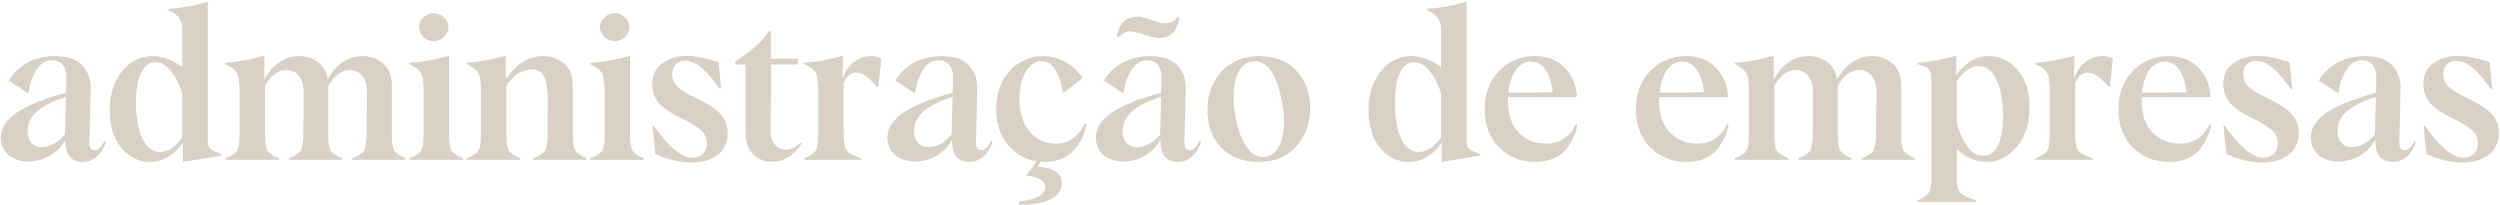 <svg xmlns="http://www.w3.org/2000/svg" width="1367" height="112" viewBox="0 0 1367 112" fill="none"><path d="M1326.8 84.283L1325.19 68.756L1325.88 68.641C1334.05 80.373 1341.07 86.239 1347.16 86.239C1351.76 86.239 1354.98 82.903 1354.98 78.302C1354.98 72.666 1350.73 69.561 1341.64 64.96C1337.5 63.005 1336.24 62.2 1332.67 59.784C1330.95 58.519 1329.57 57.369 1328.65 56.218C1326.8 53.918 1325.08 50.238 1325.08 46.212C1325.08 41.151 1326.92 37.24 1330.6 34.595C1334.28 31.95 1338.65 30.569 1343.83 30.569C1348.77 30.569 1354.64 31.72 1361.43 34.135L1362.69 48.512L1361.89 48.627C1354.98 38.391 1348.66 33.215 1343.02 33.215C1339 33.215 1336.01 36.205 1336.01 40.691C1336.01 43.797 1337.16 46.097 1340.03 48.397C1342.91 50.583 1344.75 51.618 1349.69 53.918C1360.74 59.324 1366.37 64.04 1366.37 72.666C1366.49 87.619 1348.66 93.945 1326.8 84.283Z" fill="#D9D0C6"></path><path d="M1308.27 88.539C1301.02 88.539 1298.6 83.018 1298.95 76.692H1298.72C1295.38 82.788 1287.91 88.309 1278.71 88.309C1269.39 88.309 1263.52 83.018 1263.52 75.197C1263.52 64.615 1275.6 57.139 1299.18 50.698L1299.41 42.416C1299.52 37.471 1297.22 32.985 1291.59 32.985C1287.91 32.985 1285.03 34.825 1282.85 38.391C1280.66 41.956 1279.28 45.982 1278.71 50.698L1278.13 50.813L1267.89 44.027C1271.92 37.011 1280.55 30.685 1293.08 30.685C1300.1 30.685 1305.05 32.41 1308.15 35.86C1311.26 39.196 1312.75 43.337 1312.64 48.282L1311.95 78.187C1311.95 80.833 1312.87 82.098 1314.82 82.098C1316.78 82.098 1318.62 80.488 1320.11 77.152L1321.03 77.612C1319.08 83.593 1314.82 88.539 1308.27 88.539ZM1285.95 80.488C1290.32 80.488 1294.58 78.187 1298.6 73.587L1299.18 52.998C1284 57.714 1278.13 63.925 1278.13 71.631C1278.13 77.152 1281.24 80.488 1285.95 80.488Z" fill="#D9D0C6"></path><path d="M1217.4 84.283L1215.79 68.756L1216.48 68.641C1224.65 80.373 1231.66 86.239 1237.76 86.239C1242.36 86.239 1245.58 82.903 1245.58 78.302C1245.58 72.666 1241.33 69.561 1232.24 64.96C1228.1 63.005 1226.83 62.2 1223.27 59.784C1221.54 58.519 1220.16 57.369 1219.24 56.218C1217.4 53.918 1215.68 50.238 1215.68 46.212C1215.68 41.151 1217.52 37.24 1221.2 34.595C1224.88 31.95 1229.25 30.569 1234.42 30.569C1239.37 30.569 1245.24 31.72 1252.02 34.135L1253.29 48.512L1252.48 48.627C1245.58 38.391 1239.26 33.215 1233.62 33.215C1229.59 33.215 1226.6 36.205 1226.6 40.691C1226.6 43.797 1227.75 46.097 1230.63 48.397C1233.5 50.583 1235.34 51.618 1240.29 53.918C1251.33 59.324 1256.97 64.04 1256.97 72.666C1257.08 87.619 1239.26 93.945 1217.4 84.283Z" fill="#D9D0C6"></path><path d="M1208.18 67.951L1209.1 68.411C1208.3 72.436 1206.8 76.117 1203.47 80.833C1200.25 85.434 1194.03 88.539 1186.1 88.539C1178.16 88.539 1171.49 85.894 1166.2 80.603C1161.02 75.312 1158.38 68.411 1158.38 59.784C1158.38 51.158 1161.02 44.257 1166.2 38.851C1171.38 33.445 1177.93 30.685 1185.87 30.685C1204.85 30.685 1208.64 47.822 1208.64 51.733V53.113H1171.15C1171.03 53.573 1171.03 53.918 1171.03 54.148C1171.03 54.148 1171.03 54.263 1171.03 54.493C1171.03 62.545 1172.99 68.526 1177.01 72.551C1181.04 76.577 1186.1 78.532 1191.96 78.532C1199.44 78.532 1204.85 74.967 1208.18 67.951ZM1183.57 33.675C1177.01 33.675 1172.53 40.001 1171.26 50.698L1195.53 50.468C1195.42 47.707 1194.72 44.372 1193 40.576C1191.27 36.55 1187.82 33.675 1183.57 33.675Z" fill="#D9D0C6"></path><path d="M1113.07 87.388V86.583C1116.4 85.203 1118.48 83.823 1119.4 82.443C1120.32 80.947 1120.78 78.072 1120.78 73.816V49.547C1120.78 44.831 1120.32 41.611 1119.4 39.886C1118.48 38.045 1116.4 36.435 1113.07 35.055V34.365C1120.55 33.79 1127.56 32.409 1134.35 30.454L1134 42.071H1134.35C1136.53 36.205 1142.05 30.684 1149.76 30.684C1151.95 30.684 1153.79 31.144 1155.28 32.179L1153.67 47.477H1152.87C1148.61 42.301 1144.93 39.656 1141.59 39.656C1138.72 39.656 1136.42 41.496 1134.69 45.176V73.816C1134.69 78.072 1135.27 80.947 1136.42 82.443C1137.57 83.823 1140.21 85.203 1144.24 86.583V87.388H1113.07Z" fill="#D9D0C6"></path><path d="M1087.46 30.684C1093.78 30.684 1099.07 33.215 1103.33 38.39C1107.58 43.451 1109.77 50.122 1109.77 58.519C1109.77 67.49 1107.47 74.736 1102.75 80.257C1098.04 85.778 1092.63 88.539 1086.31 88.539C1080.44 88.539 1075.03 86.238 1070.2 81.752H1069.97V96.82C1069.97 101.076 1070.66 103.951 1071.93 105.331C1073.19 106.827 1076.18 108.207 1080.67 109.587V110.392H1048.46V109.587C1051.69 108.207 1053.76 106.827 1054.68 105.331C1055.6 103.951 1056.06 101.076 1056.06 96.82V42.186C1056.06 38.045 1054.56 36.78 1048.46 35.055V34.365C1055.71 33.79 1062.84 32.409 1069.74 30.454L1069.63 40.691L1069.86 40.806C1074.8 34.02 1080.67 30.684 1087.46 30.684ZM1095.28 63.349C1095.28 55.413 1094.13 48.972 1091.83 43.796C1089.53 38.62 1086.19 36.09 1081.71 36.09C1077.91 36.09 1074 38.736 1069.97 44.141V67.49C1071.24 72.206 1073.19 76.347 1075.61 79.912C1078.02 83.478 1081.02 85.203 1084.58 85.203C1091.6 85.203 1095.28 77.037 1095.28 63.349Z" fill="#D9D0C6"></path><path d="M1039.61 73.816C1039.61 78.072 1040.07 80.947 1040.99 82.443C1041.91 83.823 1043.98 85.203 1047.2 86.583V87.388H1017.98V86.583C1021.32 85.203 1023.39 83.823 1024.31 82.443C1025.23 80.947 1025.69 78.072 1025.81 73.816C1025.92 63.12 1026.04 55.183 1026.04 50.122C1026.04 42.301 1022.01 38.275 1016.6 38.275C1012.23 38.275 1008.32 41.151 1004.87 46.787V73.816C1004.87 78.072 1005.33 80.947 1006.25 82.443C1007.17 83.823 1009.24 85.203 1012.46 86.583V87.388H983.364V86.583C986.7 85.203 988.885 83.823 989.69 82.443C990.61 81.062 991.07 78.187 991.185 73.816C991.3 70.481 991.3 62.544 991.3 50.122C991.3 42.301 987.16 38.275 981.984 38.275C977.498 38.275 973.588 41.151 970.252 46.787V73.816C970.252 78.072 970.712 80.947 971.632 82.443C972.552 83.823 974.623 85.203 977.843 86.583V87.388H948.628V86.583C951.964 85.203 954.034 83.823 954.954 82.443C955.875 80.947 956.335 78.072 956.335 73.816V49.892C956.335 44.831 955.875 41.496 954.839 39.886C953.919 38.275 951.849 36.665 948.628 35.055V34.365C955.875 33.79 962.891 32.409 969.907 30.454V43.221C974.853 34.825 981.179 30.684 989 30.684C996.246 30.684 1003.15 34.825 1004.53 43.221C1009.47 34.825 1015.8 30.684 1023.62 30.684C1027.88 30.684 1031.56 32.064 1034.78 34.71C1038 37.355 1039.61 41.381 1039.61 46.902V73.816Z" fill="#D9D0C6"></path><path d="M944.335 67.951L945.255 68.411C944.45 72.436 942.955 76.117 939.619 80.833C936.399 85.434 930.188 88.539 922.251 88.539C914.315 88.539 907.644 85.894 902.353 80.603C897.177 75.312 894.532 68.411 894.532 59.784C894.532 51.158 897.177 44.257 902.353 38.851C907.529 33.445 914.085 30.685 922.021 30.685C940.999 30.685 944.795 47.822 944.795 51.733V53.113H907.299C907.184 53.573 907.184 53.918 907.184 54.148C907.184 54.148 907.184 54.263 907.184 54.493C907.184 62.545 909.139 68.526 913.165 72.551C917.19 76.577 922.251 78.532 928.117 78.532C935.593 78.532 940.999 74.967 944.335 67.951ZM919.721 33.675C913.165 33.675 908.679 40.001 907.414 50.698L931.683 50.468C931.568 47.707 930.878 44.372 929.152 40.576C927.427 36.55 923.977 33.675 919.721 33.675Z" fill="#D9D0C6"></path><path d="M861.665 67.951L862.585 68.411C861.78 72.436 860.285 76.117 856.949 80.833C853.729 85.434 847.518 88.539 839.581 88.539C831.645 88.539 824.974 85.894 819.683 80.603C814.507 75.312 811.862 68.411 811.862 59.784C811.862 51.158 814.507 44.257 819.683 38.851C824.859 33.445 831.415 30.685 839.351 30.685C858.329 30.685 862.125 47.822 862.125 51.733V53.113H824.629C824.514 53.573 824.514 53.918 824.514 54.148C824.514 54.148 824.514 54.263 824.514 54.493C824.514 62.545 826.469 68.526 830.495 72.551C834.521 76.577 839.581 78.532 845.447 78.532C852.924 78.532 858.329 74.967 861.665 67.951ZM837.051 33.675C830.495 33.675 826.009 40.001 824.744 50.698L849.013 50.468C848.898 47.707 848.208 44.372 846.482 40.576C844.757 36.55 841.307 33.675 837.051 33.675Z" fill="#D9D0C6"></path><path d="M770.371 88.539C764.275 88.539 759.099 86.008 754.728 80.948C750.472 75.772 748.287 68.986 748.287 60.359C748.287 51.733 750.472 44.717 754.958 39.081C759.444 33.445 765.08 30.684 771.636 30.684C778.077 30.684 784.633 33.79 787.969 36.895V15.732C787.969 11.016 785.438 7.566 780.377 5.61V4.805C787.739 4.345 794.87 3.08 801.886 0.895V76.347C801.886 78.762 802.346 80.373 803.266 81.293C804.301 82.213 806.372 83.248 809.477 84.398V85.088L788.314 88.539V78.072H788.199C784.403 84.053 777.847 88.539 770.371 88.539ZM775.777 83.133C780.032 83.133 784.173 80.488 787.969 75.197V50.928C786.473 46.442 784.518 42.416 781.988 39.081C779.457 35.745 776.582 34.02 773.246 34.02C765.885 34.02 762.664 43.566 762.664 56.449C762.664 72.436 767.61 83.133 775.777 83.133Z" fill="#D9D0C6"></path><path d="M688.06 88.539C679.779 88.539 673.108 86.009 667.932 80.833C662.756 75.657 660.226 68.756 660.226 60.244C660.226 51.848 662.756 44.832 667.817 39.196C672.993 33.56 679.894 30.685 688.635 30.685C696.917 30.685 703.588 33.33 708.649 38.506C713.824 43.682 716.355 50.583 716.355 59.094C716.355 67.606 713.824 74.622 708.649 80.258C703.588 85.779 696.687 88.539 688.06 88.539ZM690.591 85.894C697.032 85.894 702.092 79.338 702.092 66.8C702.092 60.359 700.827 52.768 698.412 45.752C696.111 38.506 691.511 33.445 686.105 33.445C679.549 33.445 674.488 40.001 674.488 52.423C674.373 64.5 679.204 85.894 690.591 85.894Z" fill="#D9D0C6"></path><path d="M643.872 9.521L644.908 9.751C643.642 17.112 639.962 20.793 633.981 20.793C632.141 20.793 629.495 20.218 626.044 19.068C622.134 17.802 619.603 17.112 618.338 17.112C615.808 17.112 613.507 18.262 611.552 20.448L610.632 20.218C612.357 11.822 615.578 9.061 623.284 9.061C623.859 9.061 625.929 9.636 629.495 10.901C633.061 12.166 635.361 12.742 636.396 12.742C640.422 12.742 641.112 12.282 643.872 9.521ZM643.987 88.539C636.741 88.539 634.326 83.018 634.671 76.692H634.441C631.105 82.788 623.629 88.309 614.428 88.309C605.111 88.309 599.245 83.018 599.245 75.197C599.245 64.615 611.322 57.139 634.901 50.698L635.131 42.416C635.246 37.471 632.946 32.985 627.31 32.985C623.629 32.985 620.754 34.825 618.568 38.391C616.383 41.956 615.003 45.982 614.428 50.698L613.853 50.813L603.616 44.027C607.642 37.011 616.268 30.685 628.805 30.685C635.821 30.685 640.767 32.41 643.872 35.86C646.978 39.196 648.473 43.337 648.358 48.282L647.668 78.187C647.668 80.833 648.588 82.098 650.544 82.098C652.499 82.098 654.339 80.488 655.834 77.152L656.755 77.612C654.799 83.593 650.544 88.539 643.987 88.539ZM621.674 80.488C626.045 80.488 630.3 78.187 634.326 73.587L634.901 52.998C619.719 57.714 613.853 63.925 613.853 71.631C613.853 77.152 616.958 80.488 621.674 80.488Z" fill="#D9D0C6"></path><path d="M571.327 88.539C570.292 88.539 569.487 88.539 568.912 88.424L567.417 91.07C576.273 91.76 580.644 94.75 580.644 100.156C580.644 107.632 572.132 112.118 556.95 112.003L557.87 110.048C566.036 109.242 571.557 106.597 571.557 102.456C571.557 98.891 567.417 96.245 561.091 96.13L566.841 88.194C560.515 87.159 555.225 84.053 550.969 78.993C546.828 73.817 544.758 67.376 544.758 59.554C544.758 50.813 547.288 43.797 552.234 38.621C557.295 33.33 563.391 30.685 570.522 30.685C580.184 30.685 587.66 36.206 591.916 42.647L581.564 50.698L580.989 50.468C580.529 45.982 579.263 42.071 577.308 38.621C575.353 35.17 572.707 33.445 569.487 33.445C566.151 33.445 563.276 35.4 560.86 39.311C558.56 43.107 557.41 48.052 557.41 54.148C557.41 61.625 559.25 67.491 563.046 71.976C566.841 76.347 571.557 78.532 577.193 78.532C585.36 78.532 590.65 73.472 593.066 67.491L594.101 67.951C593.066 73.587 590.65 78.417 586.855 82.443C583.059 86.469 577.883 88.539 571.327 88.539Z" fill="#D9D0C6"></path><path d="M529.98 88.539C522.733 88.539 520.318 83.018 520.663 76.692H520.433C517.098 82.788 509.621 88.309 500.42 88.309C491.103 88.309 485.237 83.018 485.237 75.197C485.237 64.615 497.314 57.139 520.893 50.698L521.123 42.416C521.238 37.471 518.938 32.985 513.302 32.985C509.621 32.985 506.746 34.825 504.56 38.391C502.375 41.956 500.995 45.982 500.42 50.698L499.845 50.813L489.608 44.027C493.634 37.011 502.26 30.685 514.797 30.685C521.813 30.685 526.759 32.41 529.865 35.86C532.97 39.196 534.465 43.337 534.35 48.282L533.66 78.187C533.66 80.833 534.58 82.098 536.536 82.098C538.491 82.098 540.331 80.488 541.827 77.152L542.747 77.612C540.791 83.593 536.536 88.539 529.98 88.539ZM507.666 80.488C512.037 80.488 516.292 78.187 520.318 73.587L520.893 52.998C505.711 57.714 499.845 63.925 499.845 71.631C499.845 77.152 502.95 80.488 507.666 80.488Z" fill="#D9D0C6"></path><path d="M439.692 87.388V86.583C443.028 85.203 445.098 83.823 446.018 82.443C446.939 80.947 447.399 78.072 447.399 73.816V49.547C447.399 44.831 446.939 41.611 446.018 39.886C445.098 38.045 443.028 36.435 439.692 35.055V34.365C447.169 33.79 454.185 32.409 460.971 30.454L460.626 42.071H460.971C463.156 36.205 468.677 30.684 476.383 30.684C478.569 30.684 480.409 31.144 481.904 32.179L480.294 47.477H479.489C475.233 42.301 471.553 39.656 468.217 39.656C465.342 39.656 463.041 41.496 461.316 45.176V73.816C461.316 78.072 461.891 80.947 463.041 82.443C464.191 83.823 466.837 85.203 470.863 86.583V87.388H439.692Z" fill="#D9D0C6"></path><path d="M422.203 88.424C414.037 88.424 407.711 83.018 407.711 72.897V35.285H402.075V33.675C411.391 27.579 417.487 22.058 420.248 17.112H421.513V32.065H436.58L436.12 35.285H421.628L421.398 70.711C421.283 78.647 425.193 81.868 429.909 81.868C432.67 81.868 435.315 80.488 437.961 77.842L438.421 78.417C434.165 85.088 428.759 88.424 422.203 88.424Z" fill="#D9D0C6"></path><path d="M358.355 84.283L356.745 68.756L357.435 68.641C365.601 80.373 372.618 86.239 378.714 86.239C383.314 86.239 386.535 82.903 386.535 78.302C386.535 72.666 382.279 69.561 373.193 64.96C369.052 63.005 367.787 62.2 364.221 59.784C362.496 58.519 361.116 57.369 360.195 56.218C358.355 53.918 356.63 50.238 356.63 46.212C356.63 41.151 358.47 37.24 362.151 34.595C365.831 31.95 370.202 30.569 375.378 30.569C380.324 30.569 386.19 31.72 392.976 34.135L394.241 48.512L393.436 48.627C386.535 38.391 380.209 33.215 374.573 33.215C370.547 33.215 367.557 36.205 367.557 40.691C367.557 43.797 368.707 46.097 371.582 48.397C374.458 50.583 376.298 51.618 381.244 53.918C392.286 59.324 397.922 64.04 397.922 72.666C398.037 87.619 380.209 93.945 358.355 84.283Z" fill="#D9D0C6"></path><path d="M328.052 14.812C328.052 10.786 331.848 7.221 336.104 7.221C340.359 7.221 344.155 10.786 344.155 14.812C344.155 18.953 340.359 22.518 336.104 22.518C331.848 22.518 328.052 18.953 328.052 14.812ZM322.876 87.389V86.584C326.212 85.204 328.282 83.823 329.203 82.443C330.123 80.948 330.583 78.072 330.583 73.817V50.008C330.583 44.832 330.123 41.381 329.087 39.886C328.167 38.276 326.097 36.666 322.876 35.17V34.365C330.928 33.79 338.174 32.41 344.5 30.454V73.817C344.5 78.072 344.96 80.948 345.88 82.443C346.8 83.823 348.871 85.204 352.091 86.584V87.389H322.876Z" fill="#D9D0C6"></path><path d="M313.227 73.816C313.227 78.072 313.687 80.947 314.608 82.443C315.528 83.823 317.598 85.203 320.819 86.583V87.388H291.604V86.583C294.939 85.203 297.01 83.823 297.93 82.443C298.85 80.947 299.31 78.072 299.425 73.816V65.535C299.54 60.819 299.54 57.944 299.54 56.793C299.54 49.317 298.85 44.371 297.585 41.841C296.32 39.311 294.134 38.045 290.914 38.045C284.818 38.045 281.137 41.036 276.881 46.672V73.816C276.881 78.072 277.341 80.947 278.262 82.443C279.182 83.823 281.252 85.203 284.473 86.583V87.388H255.258V86.583C258.593 85.203 260.664 83.823 261.584 82.443C262.504 80.947 262.964 78.072 262.964 73.816V49.892C262.964 44.831 262.504 41.496 261.469 39.886C260.549 38.275 258.478 36.665 255.258 35.055V34.365C262.504 33.79 269.52 32.409 276.536 30.454V43.336C282.172 34.94 288.958 30.684 297.125 30.684C301.38 30.684 305.176 32.064 308.397 34.71C311.617 37.355 313.227 41.611 313.227 47.247V73.816Z" fill="#D9D0C6"></path><path d="M229.095 14.812C229.095 10.786 232.891 7.221 237.147 7.221C241.402 7.221 245.198 10.786 245.198 14.812C245.198 18.953 241.402 22.518 237.147 22.518C232.891 22.518 229.095 18.953 229.095 14.812ZM223.919 87.389V86.584C227.255 85.204 229.325 83.823 230.245 82.443C231.166 80.948 231.626 78.072 231.626 73.817V50.008C231.626 44.832 231.166 41.381 230.13 39.886C229.21 38.276 227.14 36.666 223.919 35.17V34.365C231.971 33.79 239.217 32.41 245.543 30.454V73.817C245.543 78.072 246.003 80.948 246.923 82.443C247.843 83.823 249.914 85.204 253.134 86.584V87.389H223.919Z" fill="#D9D0C6"></path><path d="M214.258 73.816C214.258 78.072 214.718 80.947 215.638 82.443C216.559 83.823 218.629 85.203 221.849 86.583V87.388H192.635V86.583C195.97 85.203 198.041 83.823 198.961 82.443C199.881 80.947 200.341 78.072 200.456 73.816C200.571 63.12 200.686 55.183 200.686 50.122C200.686 42.301 196.66 38.275 191.254 38.275C186.884 38.275 182.973 41.151 179.523 46.787V73.816C179.523 78.072 179.983 80.947 180.903 82.443C181.823 83.823 183.893 85.203 187.114 86.583V87.388H158.014V86.583C161.35 85.203 163.535 83.823 164.34 82.443C165.26 81.062 165.72 78.187 165.835 73.816C165.95 70.481 165.95 62.544 165.95 50.122C165.95 42.301 161.81 38.275 156.634 38.275C152.148 38.275 148.237 41.151 144.902 46.787V73.816C144.902 78.072 145.362 80.947 146.282 82.443C147.202 83.823 149.273 85.203 152.493 86.583V87.388H123.278V86.583C126.614 85.203 128.684 83.823 129.604 82.443C130.525 80.947 130.985 78.072 130.985 73.816V49.892C130.985 44.831 130.525 41.496 129.489 39.886C128.569 38.275 126.499 36.665 123.278 35.055V34.365C130.525 33.79 137.541 32.409 144.557 30.454V43.221C149.503 34.825 155.829 30.684 163.65 30.684C170.896 30.684 177.797 34.825 179.177 43.221C184.123 34.825 190.449 30.684 198.271 30.684C202.526 30.684 206.207 32.064 209.427 34.71C212.648 37.355 214.258 41.381 214.258 46.902V73.816Z" fill="#D9D0C6"></path><path d="M82.055 88.539C75.959 88.539 70.783 86.008 66.412 80.948C62.157 75.772 59.971 68.986 59.971 60.359C59.971 51.733 62.157 44.717 66.642 39.081C71.128 33.445 76.764 30.684 83.32 30.684C89.761 30.684 96.317 33.79 99.653 36.895V15.732C99.653 11.016 97.122 7.566 92.061 5.61V4.805C99.423 4.345 106.554 3.08 113.57 0.895V76.347C113.57 78.762 114.03 80.373 114.95 81.293C115.985 82.213 118.056 83.248 121.161 84.398V85.088L99.998 88.539V78.072H99.883C96.087 84.053 89.531 88.539 82.055 88.539ZM87.461 83.133C91.716 83.133 95.857 80.488 99.653 75.197V50.928C98.157 46.442 96.202 42.416 93.672 39.081C91.141 35.745 88.266 34.02 84.93 34.02C77.569 34.02 74.349 43.566 74.349 56.449C74.349 72.436 79.294 83.133 87.461 83.133Z" fill="#D9D0C6"></path><path d="M45.193 88.539C37.947 88.539 35.531 83.018 35.877 76.692H35.647C32.311 82.788 24.835 88.309 15.633 88.309C6.317 88.309 0.451 83.018 0.451 75.197C0.451 64.615 12.528 57.139 36.106 50.698L36.337 42.416C36.452 37.471 34.151 32.985 28.515 32.985C24.835 32.985 21.959 34.825 19.774 38.391C17.588 41.956 16.208 45.982 15.633 50.698L15.058 50.813L4.821 44.027C8.847 37.011 17.474 30.685 30.011 30.685C37.027 30.685 41.972 32.41 45.078 35.86C48.184 39.196 49.679 43.337 49.564 48.282L48.874 78.187C48.874 80.833 49.794 82.098 51.749 82.098C53.704 82.098 55.545 80.488 57.04 77.152L57.96 77.612C56.005 83.593 51.749 88.539 45.193 88.539ZM22.879 80.488C27.25 80.488 31.506 78.187 35.531 73.587L36.106 52.998C20.924 57.714 15.058 63.925 15.058 71.631C15.058 77.152 18.164 80.488 22.879 80.488Z" fill="#D9D0C6"></path></svg>